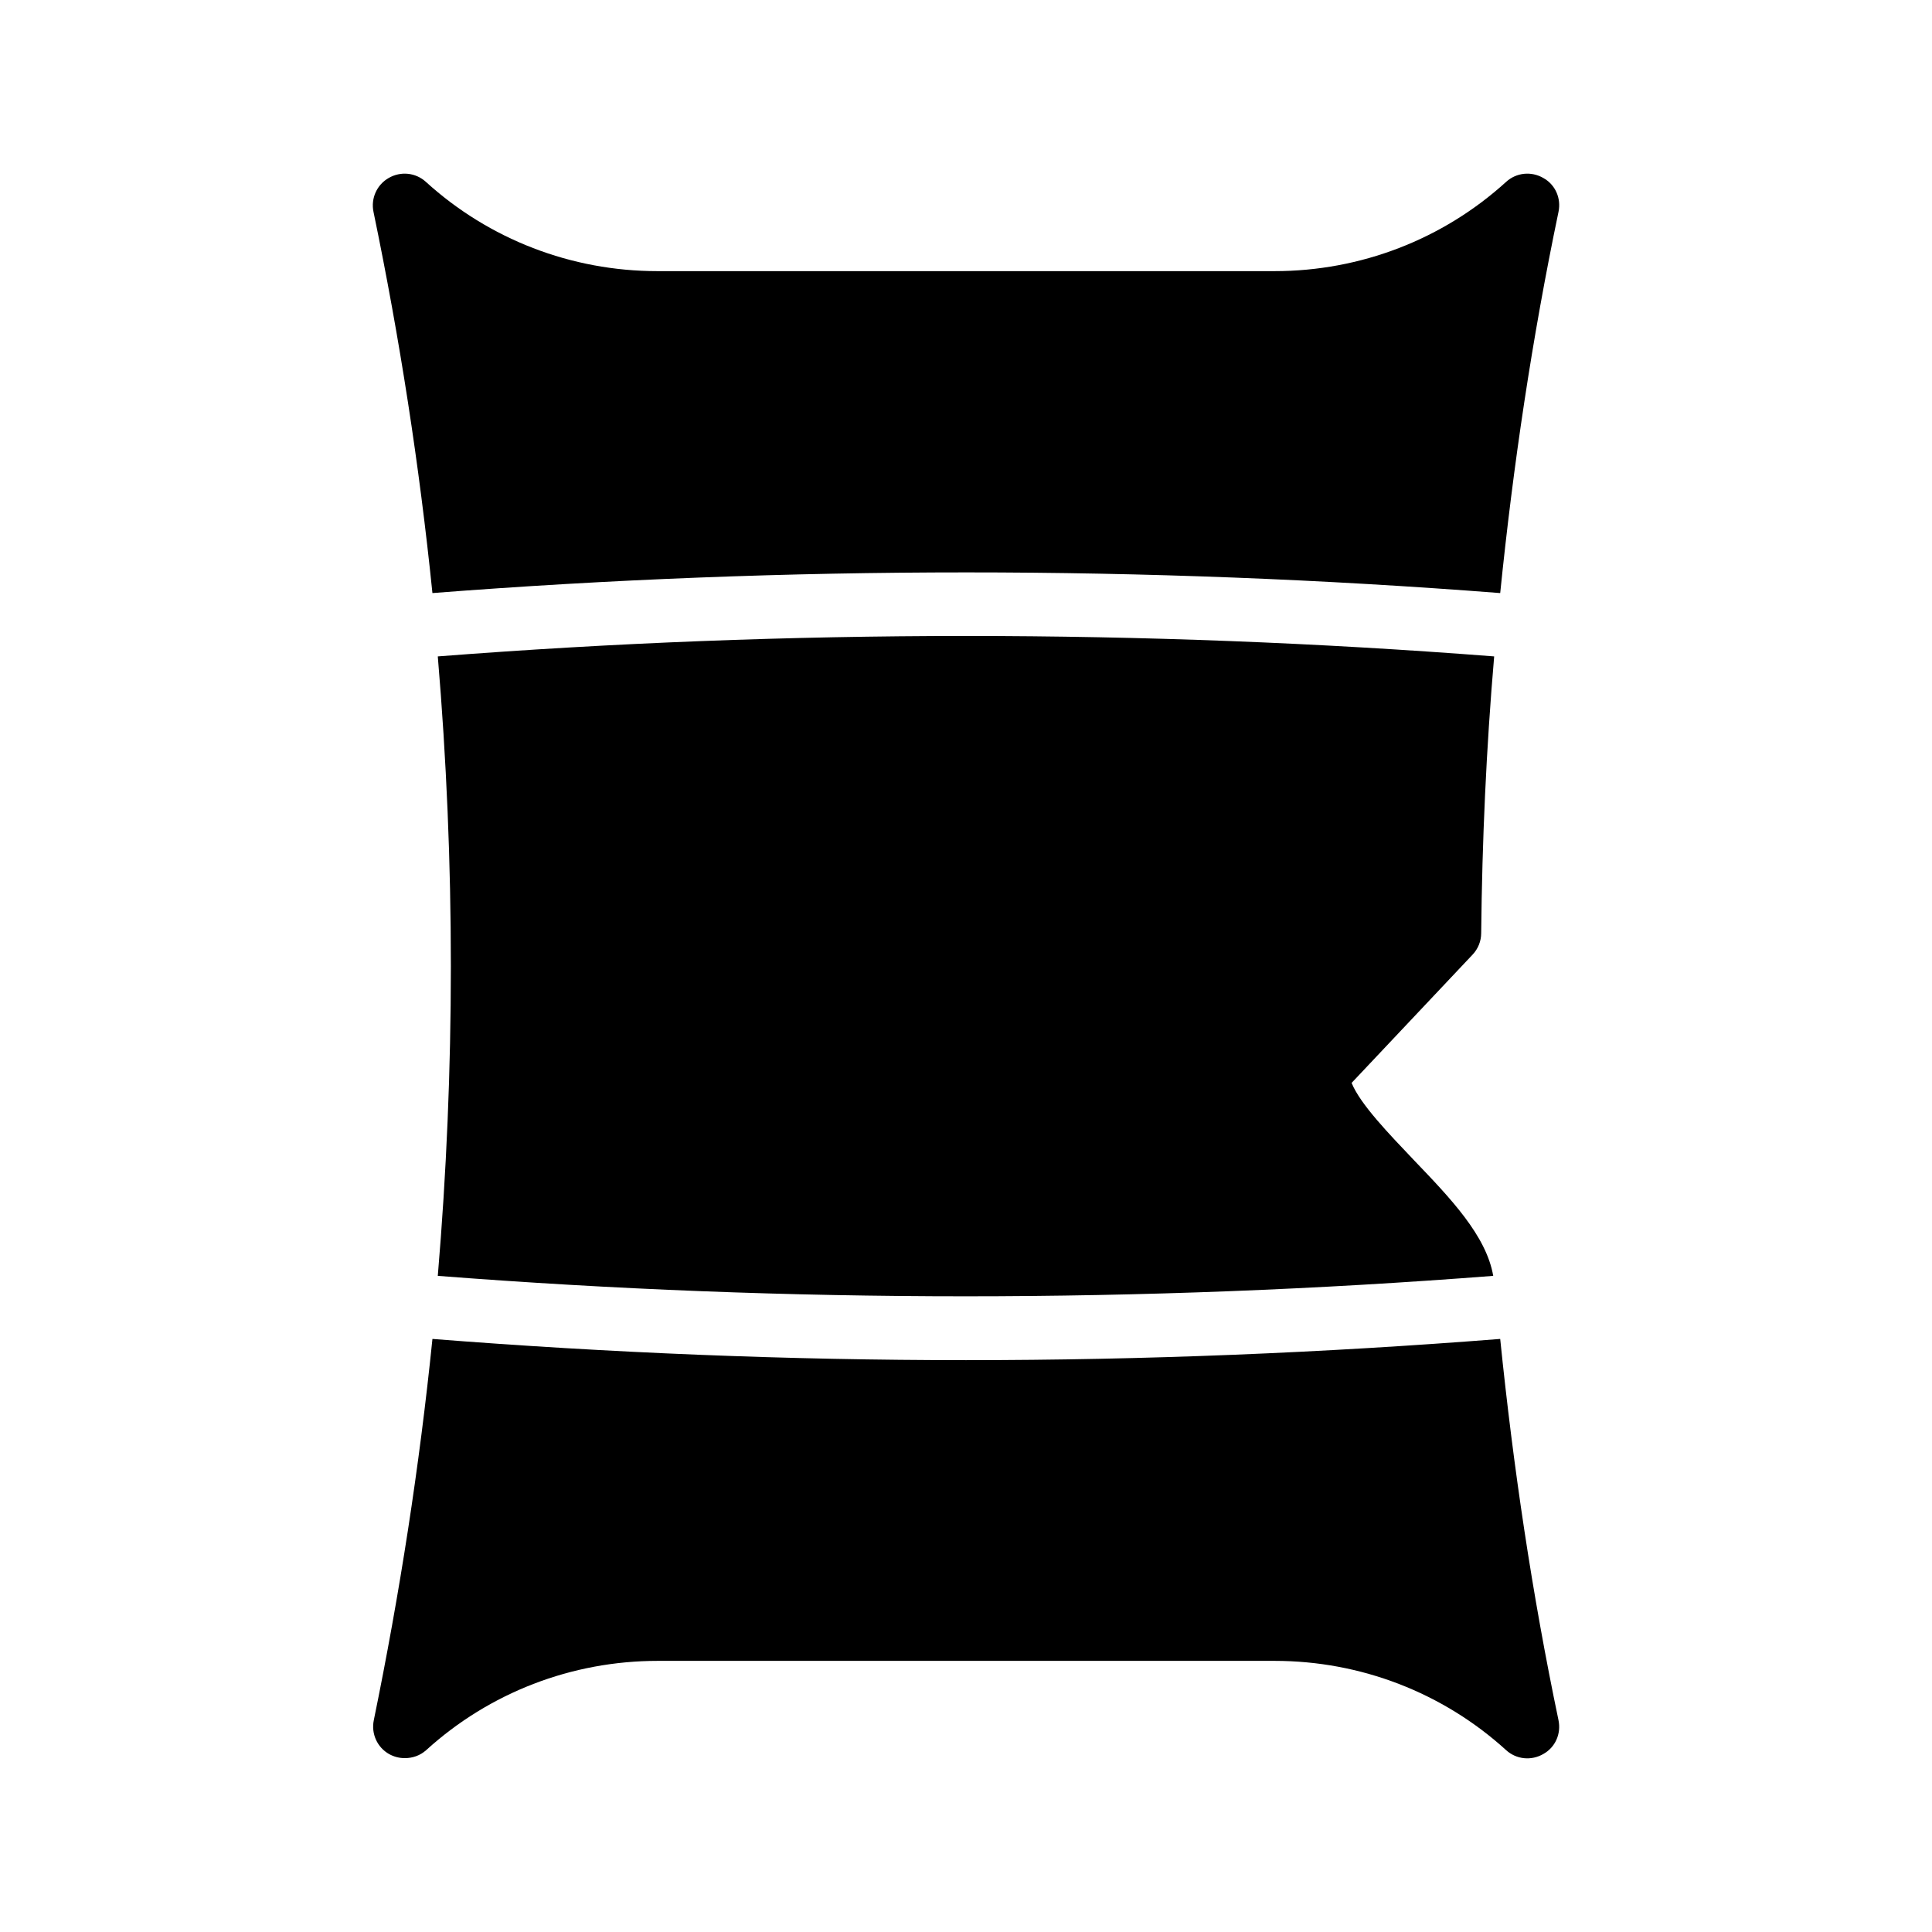 <?xml version="1.0" encoding="UTF-8"?>
<!-- Uploaded to: ICON Repo, www.iconrepo.com, Generator: ICON Repo Mixer Tools -->
<svg fill="#000000" width="800px" height="800px" version="1.1" viewBox="144 144 512 512" xmlns="http://www.w3.org/2000/svg">
 <g>
  <path d="m518.56 451.3c9.91 10.328 19.312 20.152 21.16 30.816-92.953 7.223-186.75 7.223-279.7 0 4.617-54.664 4.617-109.5 0-164.16 93.035-7.223 186.91-7.223 279.95 0-2.098 24.434-3.191 48.871-3.441 73.305 0 2.184-0.84 4.199-2.266 5.711l-32.074 34.008c2.262 5.621 9.988 13.598 16.371 20.316z"/>
  <path d="m541.57 498.83c-47.023 3.695-94.297 5.625-141.57 5.625-47.191 0-94.465-1.93-141.4-5.625-3.441 33.754-8.648 67.426-15.535 101.02-0.754 3.609 0.922 7.223 4.031 8.984 1.344 0.754 2.769 1.09 4.199 1.09 2.016 0 4.031-0.672 5.625-2.098 16.793-15.281 38.625-23.68 61.379-23.68h163.48c22.754 0 44.586 8.398 61.379 23.68 2.688 2.434 6.633 2.856 9.824 1.008 3.191-1.762 4.785-5.375 4.031-8.984-6.965-33.254-12.004-67.176-15.445-101.02z"/>
  <path d="m258.6 301.17c94.043-7.305 188.93-7.305 282.97 0 3.441-33.922 8.48-67.68 15.449-101.02 0.754-3.609-0.84-7.223-4.031-8.984-3.191-1.848-7.137-1.426-9.824 1.008-16.793 15.281-38.625 23.68-61.379 23.68h-163.57c-22.754 0-44.586-8.398-61.379-23.68-2.688-2.434-6.633-2.856-9.824-1.008-3.106 1.762-4.785 5.375-4.031 8.984 6.965 33.59 12.172 67.262 15.617 101.02z"/>
 </g>
</svg>